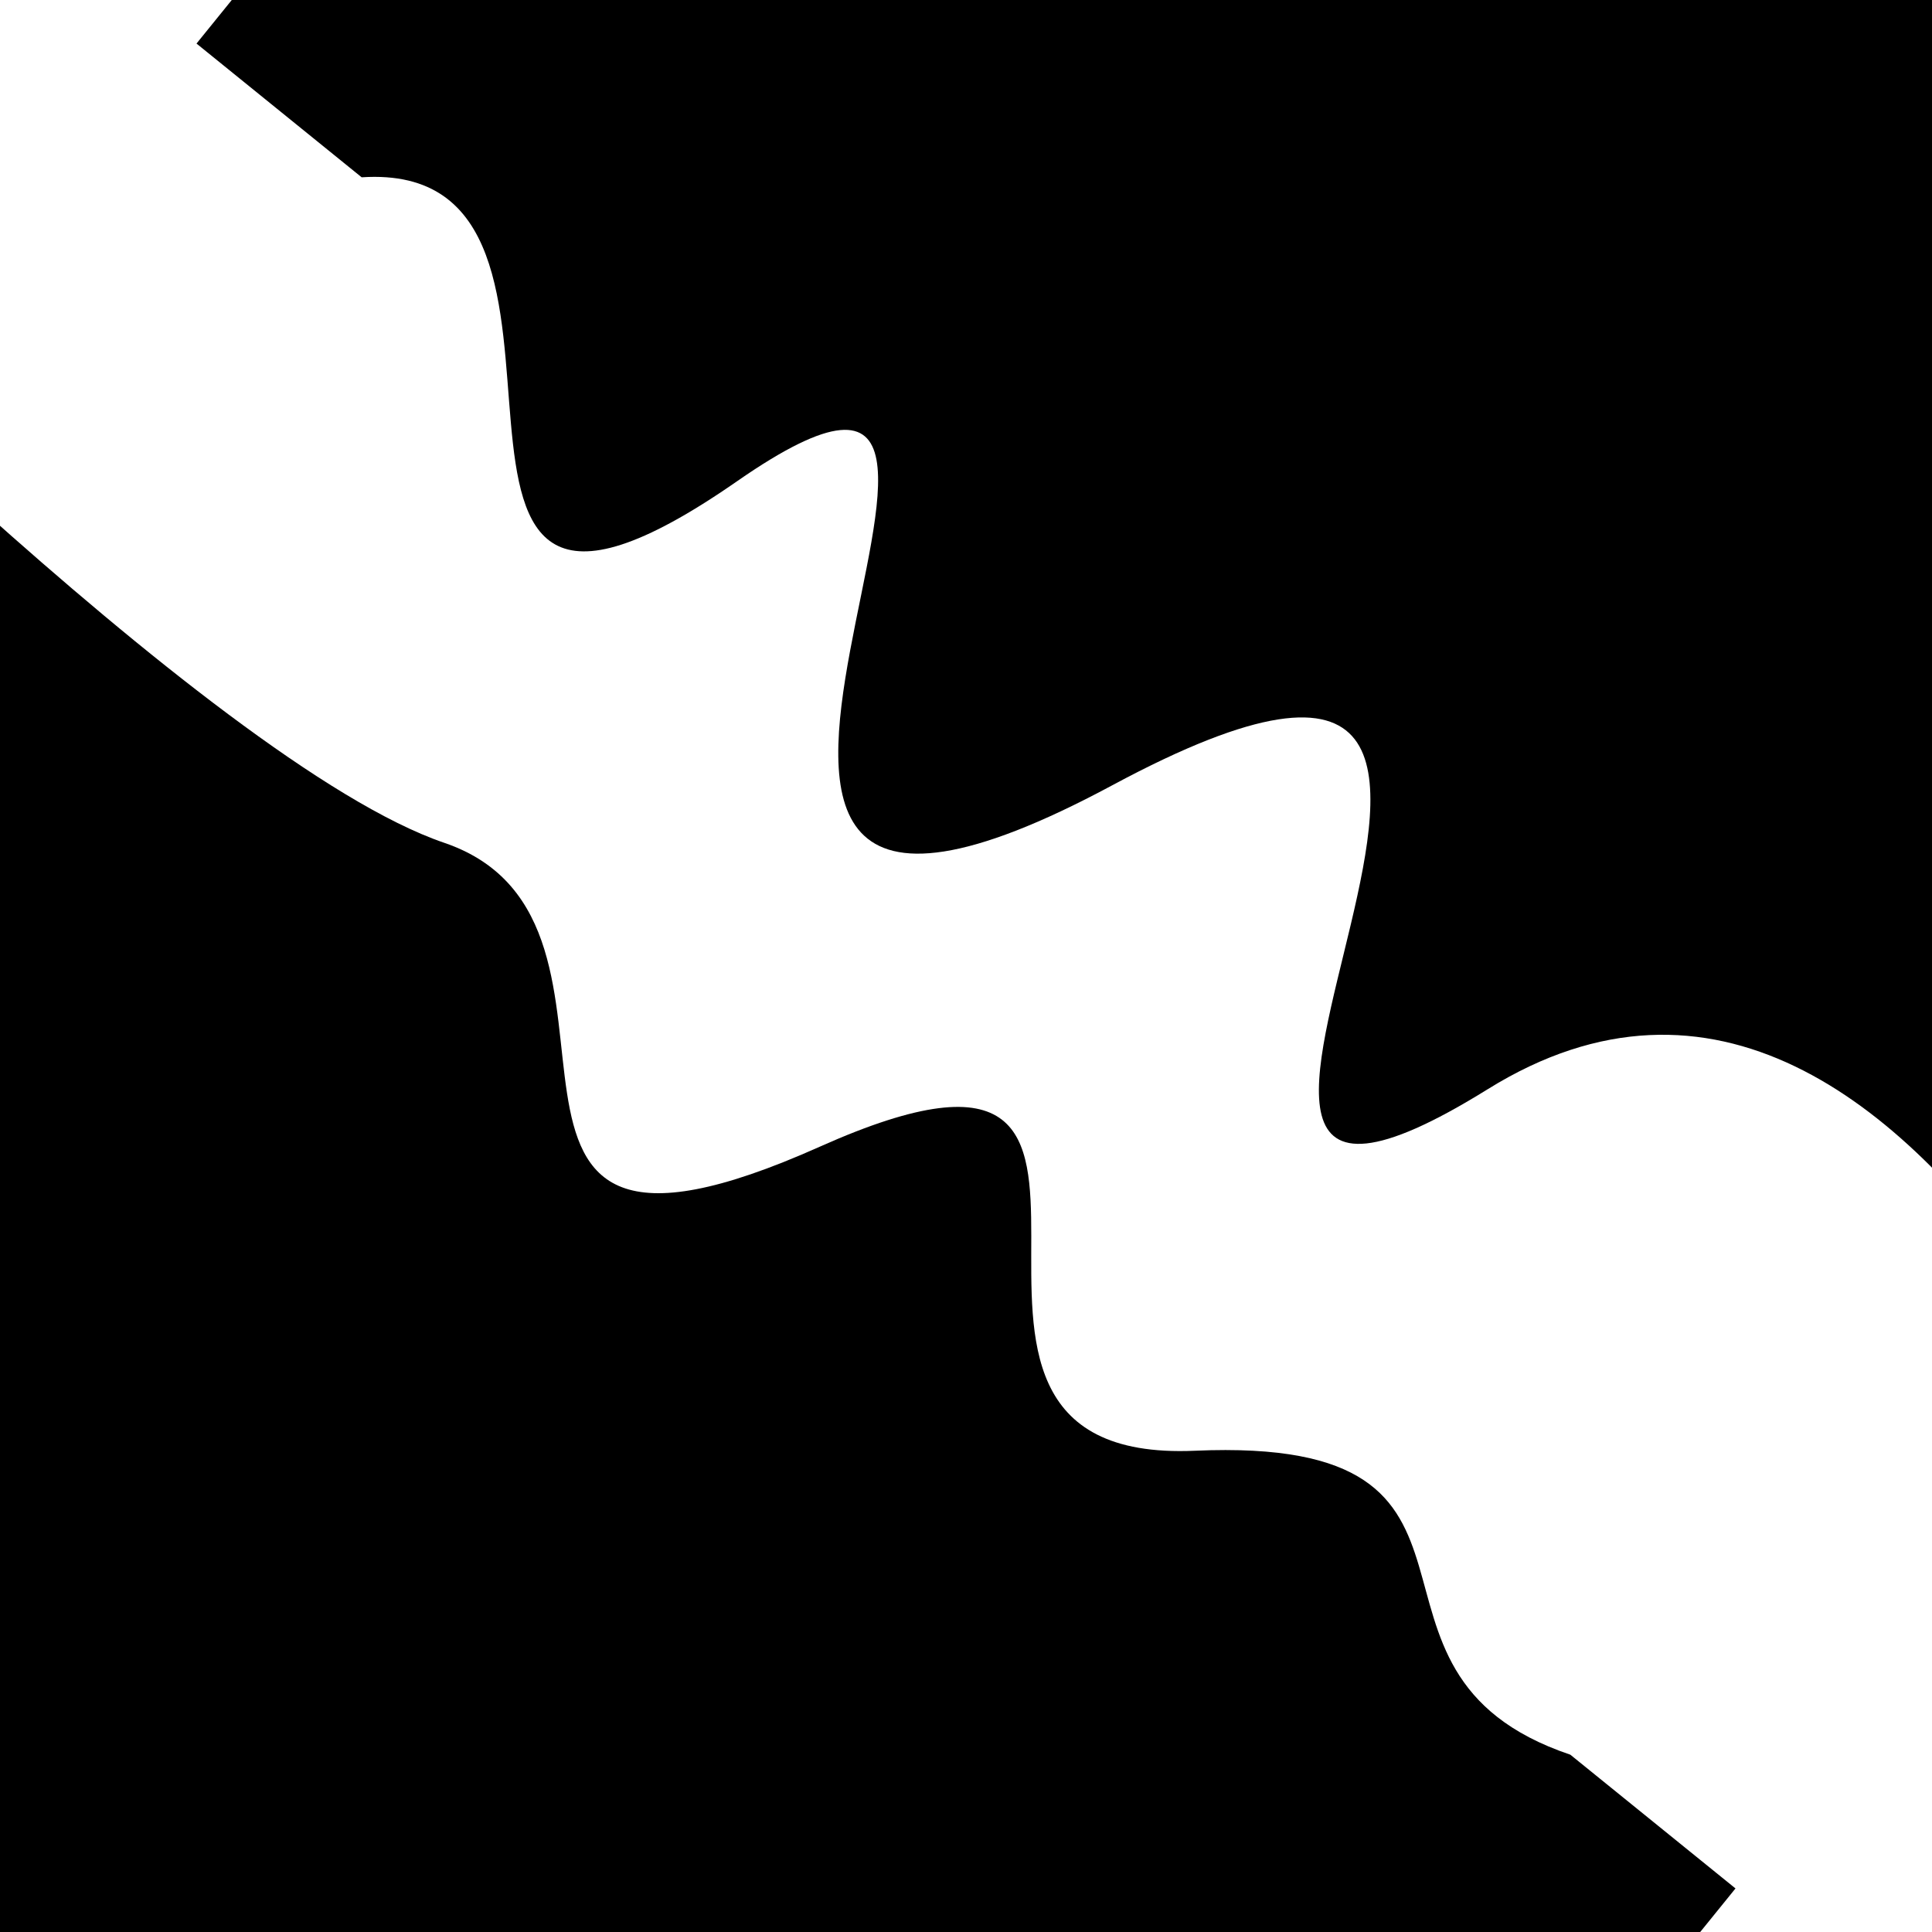 <svg viewBox="0 0 1000 1000" height="1000" width="1000" xmlns="http://www.w3.org/2000/svg">
<rect x="0" y="0" width="1000" height="1000" fill="#ffffff"></rect>
<g transform="rotate(39 500.0 500.0)">
<path d="M -250.0 620.40 S
 129.86  664.58
 250.00  620.40
 395.44  826.28
 500.00  620.40
 616.80  738.30
 750.00  620.40
 873.68  667.27
1000.00  620.40 h 110 V 2000 H -250.0 Z" fill="hsl(75.6, 20%, 20.591%)"></path>
</g>
<g transform="rotate(219 500.0 500.0)">
<path d="M -250.0 620.40 S
 160.04  879.32
 250.00  620.40
 366.98  937.63
 500.00  620.40
 681.99  854.41
 750.00  620.40
 891.83  720.45
1000.00  620.40 h 110 V 2000 H -250.0 Z" fill="hsl(135.6, 20%, 35.591%)"></path>
</g>
</svg>